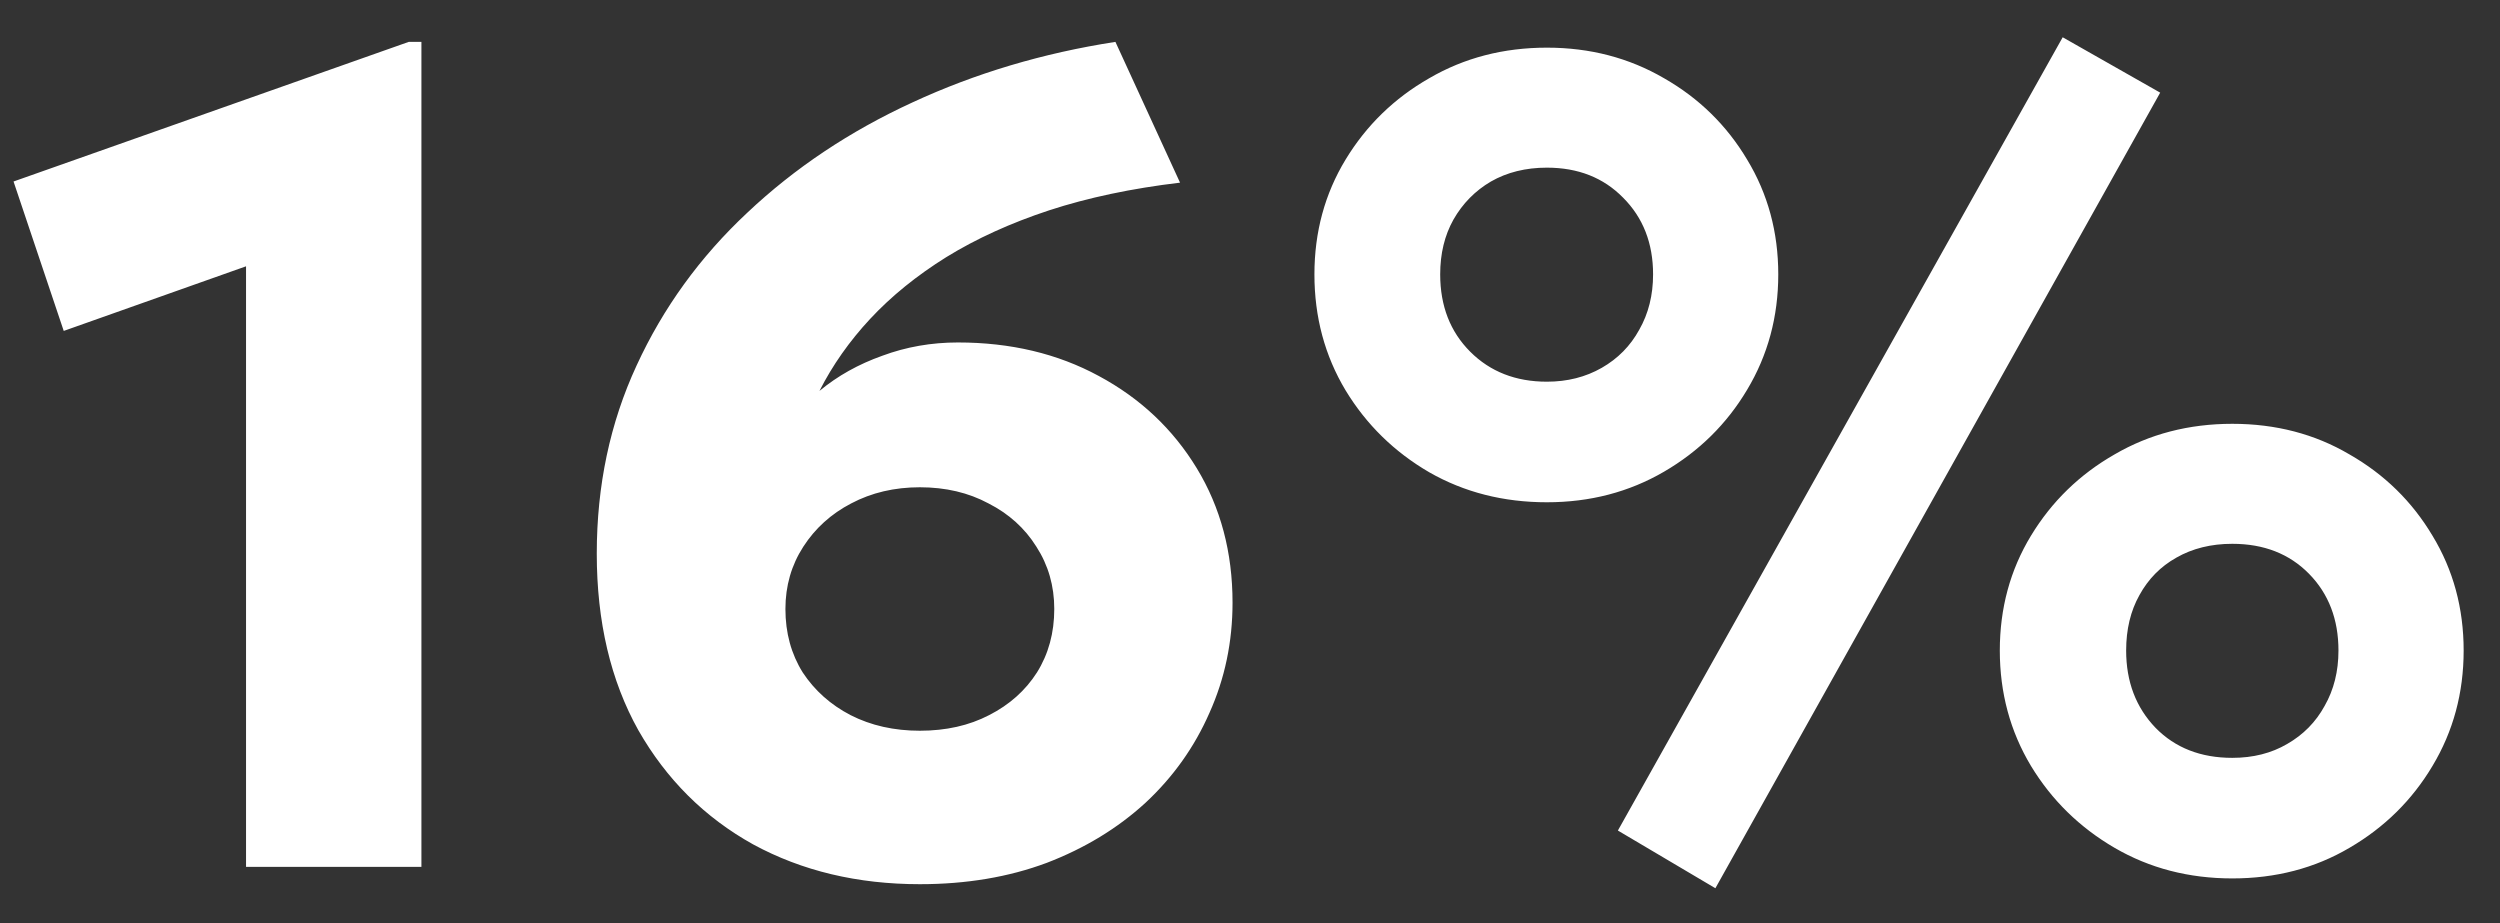 <?xml version="1.0" encoding="UTF-8"?> <svg xmlns="http://www.w3.org/2000/svg" width="65" height="24" viewBox="0 0 65 24" fill="none"><rect x="0" y="0" width="65" height="24" fill="#333333" stroke="none"/><path d="M6.397 22.539V6.924L1.657 8.604L0.352 4.719L10.627 1.089H10.957V22.539H6.397ZM23.916 22.989C22.296 22.989 20.851 22.644 19.581 21.954C18.321 21.254 17.326 20.264 16.596 18.984C15.876 17.694 15.516 16.164 15.516 14.394C15.516 12.624 15.861 10.994 16.551 9.504C17.241 8.004 18.201 6.679 19.431 5.529C20.661 4.369 22.091 3.414 23.721 2.664C25.361 1.904 27.121 1.379 29.001 1.089L30.681 4.749C29.421 4.899 28.286 5.139 27.276 5.469C26.276 5.799 25.386 6.204 24.606 6.684C23.836 7.164 23.176 7.699 22.626 8.289C22.086 8.869 21.646 9.494 21.306 10.164C21.776 9.774 22.321 9.469 22.941 9.249C23.561 9.019 24.216 8.904 24.906 8.904C26.276 8.904 27.496 9.194 28.566 9.774C29.646 10.354 30.496 11.154 31.116 12.174C31.736 13.194 32.046 14.359 32.046 15.669C32.046 16.689 31.846 17.644 31.446 18.534C31.056 19.424 30.501 20.204 29.781 20.874C29.061 21.534 28.206 22.054 27.216 22.434C26.226 22.804 25.126 22.989 23.916 22.989ZM23.916 18.999C24.596 18.999 25.196 18.864 25.716 18.594C26.246 18.324 26.661 17.954 26.961 17.484C27.261 17.004 27.411 16.454 27.411 15.834C27.411 15.234 27.256 14.694 26.946 14.214C26.646 13.734 26.231 13.359 25.701 13.089C25.181 12.809 24.586 12.669 23.916 12.669C23.256 12.669 22.661 12.809 22.131 13.089C21.611 13.359 21.196 13.734 20.886 14.214C20.576 14.694 20.421 15.234 20.421 15.834C20.421 16.454 20.571 17.004 20.871 17.484C21.181 17.954 21.596 18.324 22.116 18.594C22.646 18.864 23.246 18.999 23.916 18.999ZM44.6 23.094L42.065 21.594L53.63 0.969L56.165 2.409L44.6 23.094ZM40.22 13.059C39.09 13.059 38.07 12.799 37.16 12.279C36.25 11.749 35.525 11.039 34.985 10.149C34.445 9.249 34.175 8.244 34.175 7.134C34.175 6.034 34.445 5.039 34.985 4.149C35.525 3.259 36.25 2.554 37.16 2.034C38.07 1.504 39.09 1.239 40.22 1.239C41.34 1.239 42.355 1.504 43.265 2.034C44.175 2.554 44.895 3.259 45.425 4.149C45.965 5.039 46.235 6.034 46.235 7.134C46.235 8.234 45.965 9.234 45.425 10.134C44.895 11.024 44.175 11.734 43.265 12.264C42.355 12.794 41.34 13.059 40.22 13.059ZM40.22 9.924C40.75 9.924 41.225 9.804 41.645 9.564C42.065 9.324 42.39 8.994 42.62 8.574C42.86 8.154 42.98 7.674 42.98 7.134C42.98 6.324 42.72 5.659 42.2 5.139C41.69 4.619 41.03 4.359 40.22 4.359C39.67 4.359 39.185 4.479 38.765 4.719C38.355 4.959 38.03 5.289 37.79 5.709C37.56 6.119 37.445 6.594 37.445 7.134C37.445 7.954 37.705 8.624 38.225 9.144C38.745 9.664 39.41 9.924 40.22 9.924ZM58.04 22.839C56.91 22.839 55.89 22.574 54.98 22.044C54.07 21.514 53.345 20.804 52.805 19.914C52.265 19.014 51.995 18.014 51.995 16.914C51.995 15.814 52.265 14.819 52.805 13.929C53.345 13.039 54.07 12.334 54.98 11.814C55.89 11.284 56.91 11.019 58.04 11.019C59.17 11.019 60.185 11.284 61.085 11.814C61.995 12.334 62.715 13.039 63.245 13.929C63.785 14.819 64.055 15.814 64.055 16.914C64.055 18.014 63.785 19.014 63.245 19.914C62.715 20.804 61.995 21.514 61.085 22.044C60.185 22.574 59.17 22.839 58.04 22.839ZM58.04 19.704C58.58 19.704 59.055 19.584 59.465 19.344C59.885 19.104 60.21 18.774 60.44 18.354C60.68 17.934 60.8 17.454 60.8 16.914C60.8 16.104 60.545 15.439 60.035 14.919C59.525 14.399 58.86 14.139 58.04 14.139C57.49 14.139 57.005 14.259 56.585 14.499C56.175 14.729 55.855 15.054 55.625 15.474C55.395 15.884 55.28 16.364 55.28 16.914C55.28 17.724 55.535 18.394 56.045 18.924C56.555 19.444 57.22 19.704 58.04 19.704Z" fill="white"></path></svg> 